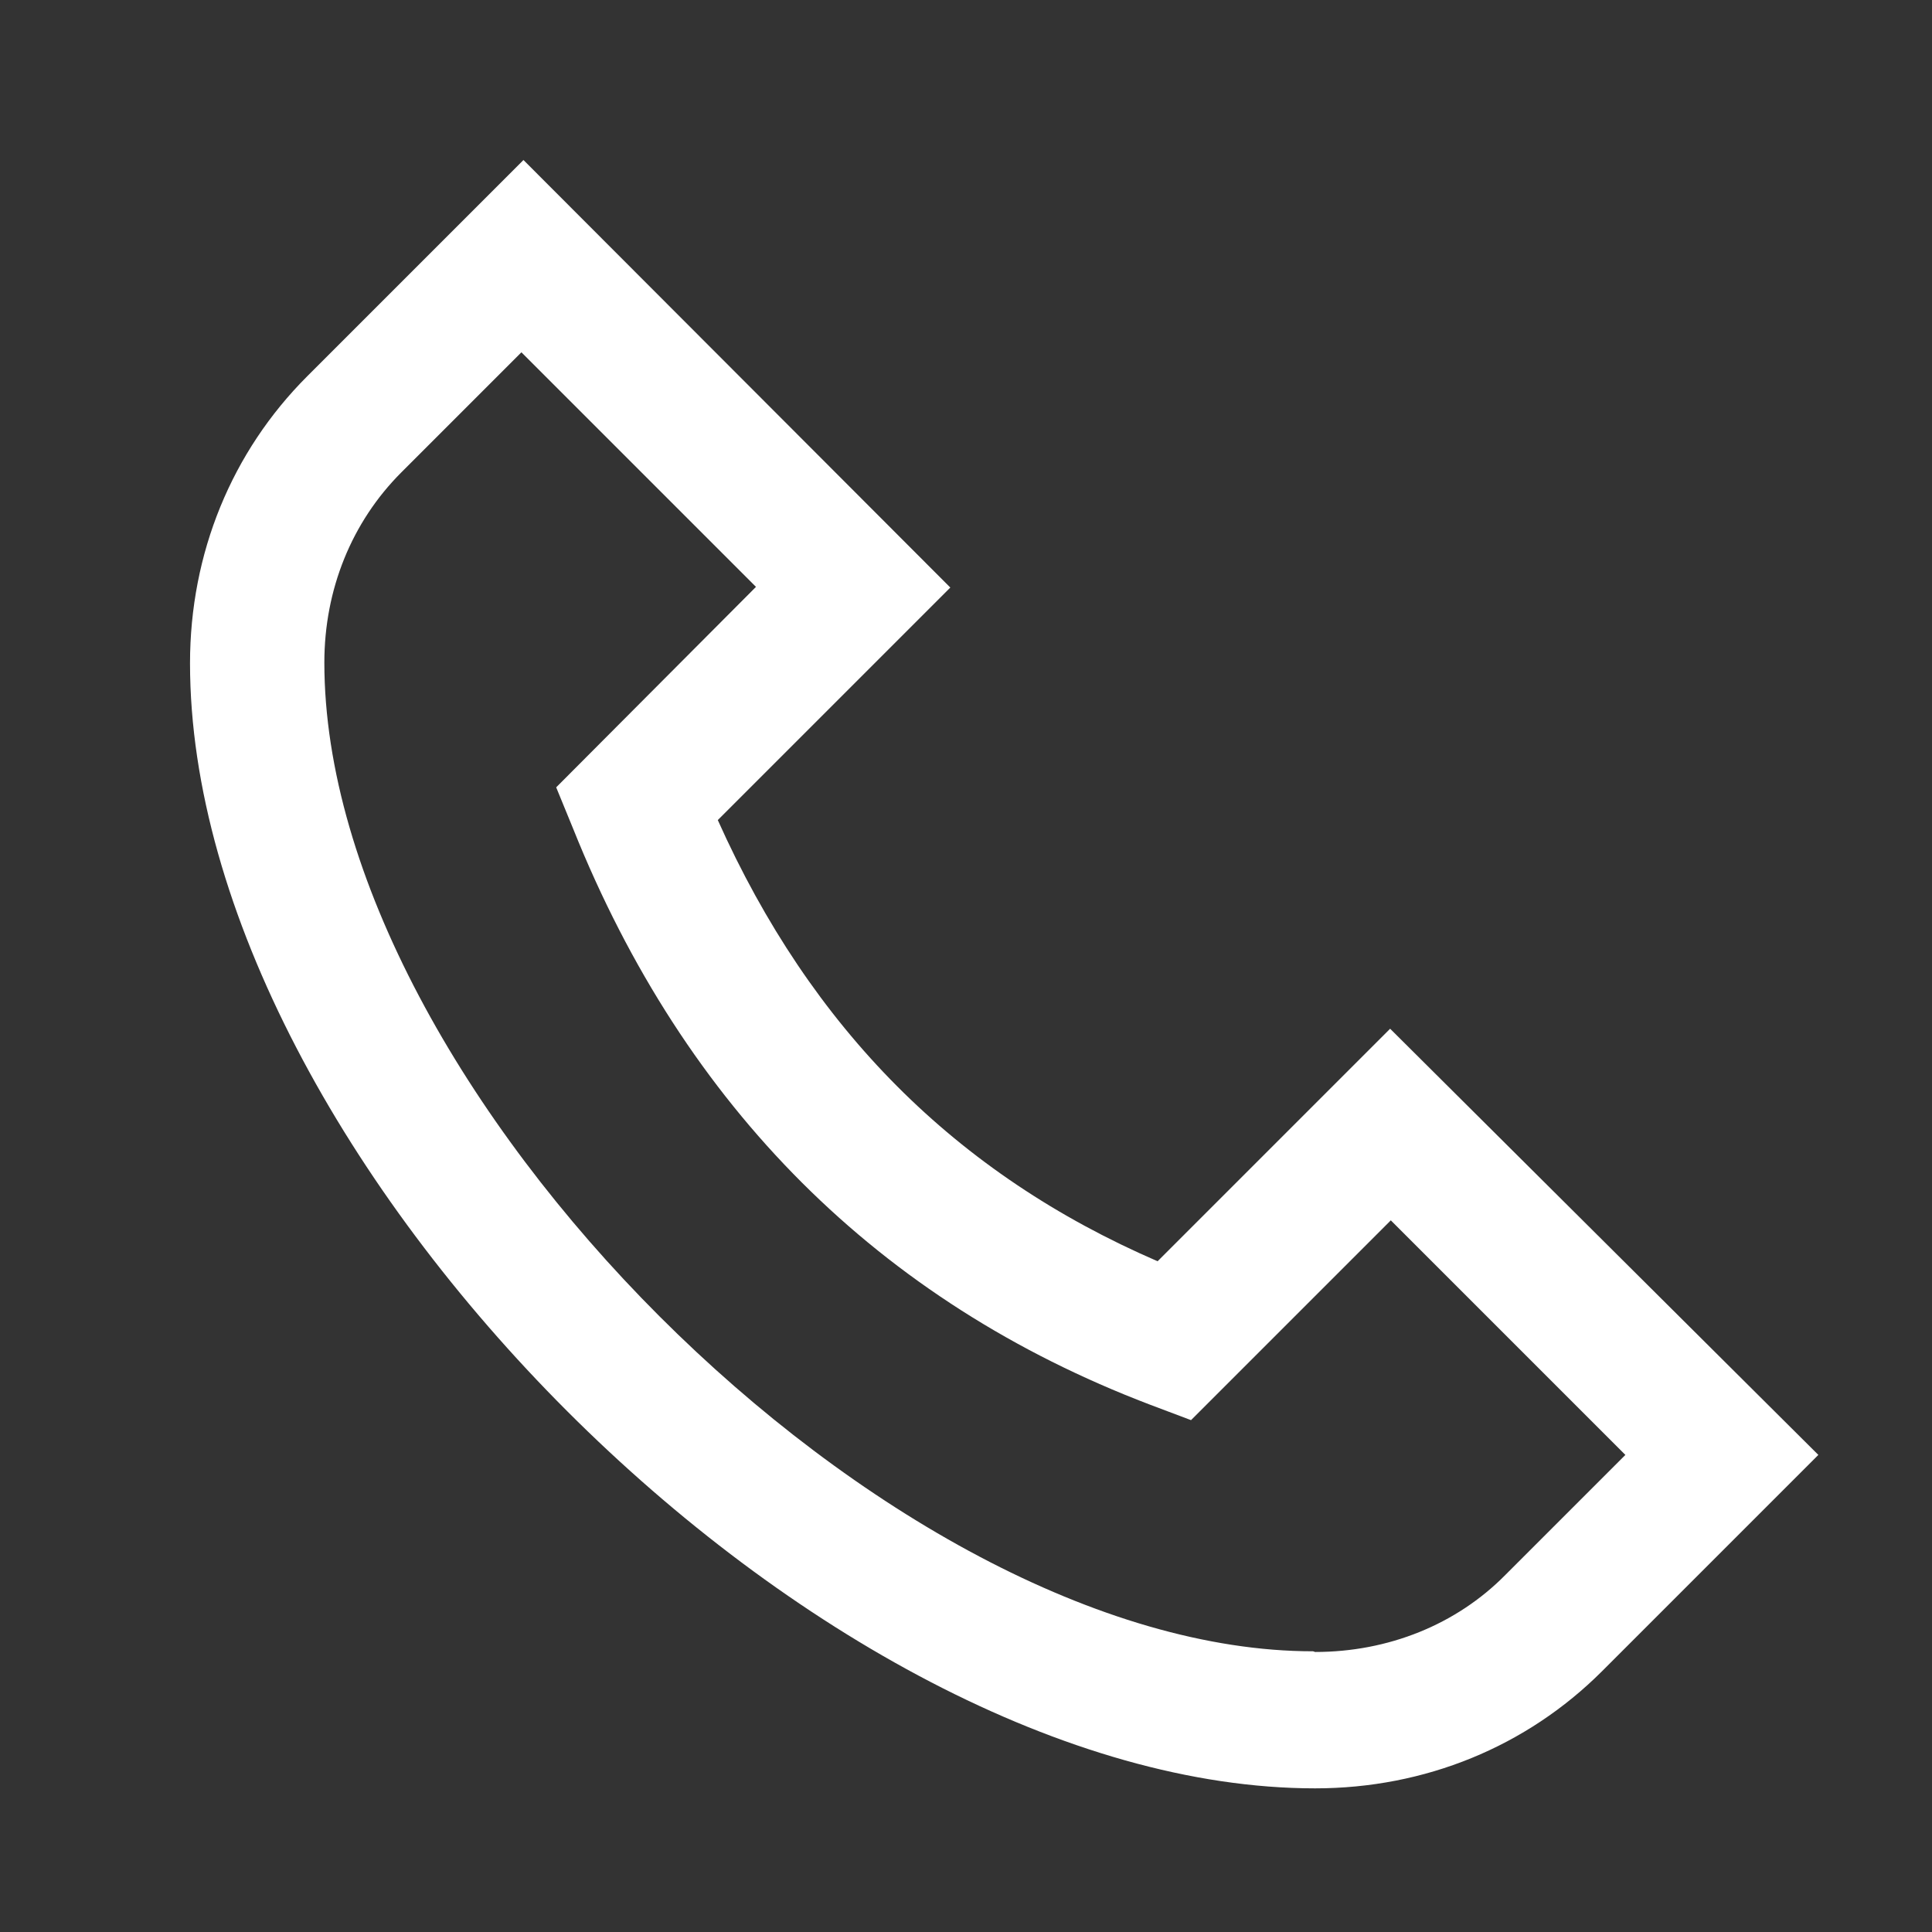 <svg width="34" height="34" viewBox="0 0 34 34" fill="none" xmlns="http://www.w3.org/2000/svg">
<rect x="0" y="0" width="34" height="34" fill="#333333" stroke="none"/>
<path d="M5.408 6.62L9.212 2.816L16.724 10.34L12.632 14.432C14.276 18.104 16.82 20.66 20.372 22.196L24.464 18.104L32 25.604L28.196 29.408C26.864 30.74 25.076 31.472 23.144 31.472C14.444 31.472 3.344 20.372 3.344 11.672C3.344 9.74 4.076 7.952 5.408 6.62ZM23.144 29.072C24.428 29.072 25.628 28.592 26.492 27.716L28.604 25.604L24.476 21.476L20.96 24.992L20.228 24.716C15.476 22.904 12.056 19.496 10.088 14.588L9.788 13.856L13.304 10.328L9.176 6.2L7.064 8.312C6.188 9.188 5.708 10.376 5.708 11.66C5.708 19.136 15.632 29.06 23.108 29.06L23.144 29.072Z" fill="white"/>
</svg>
